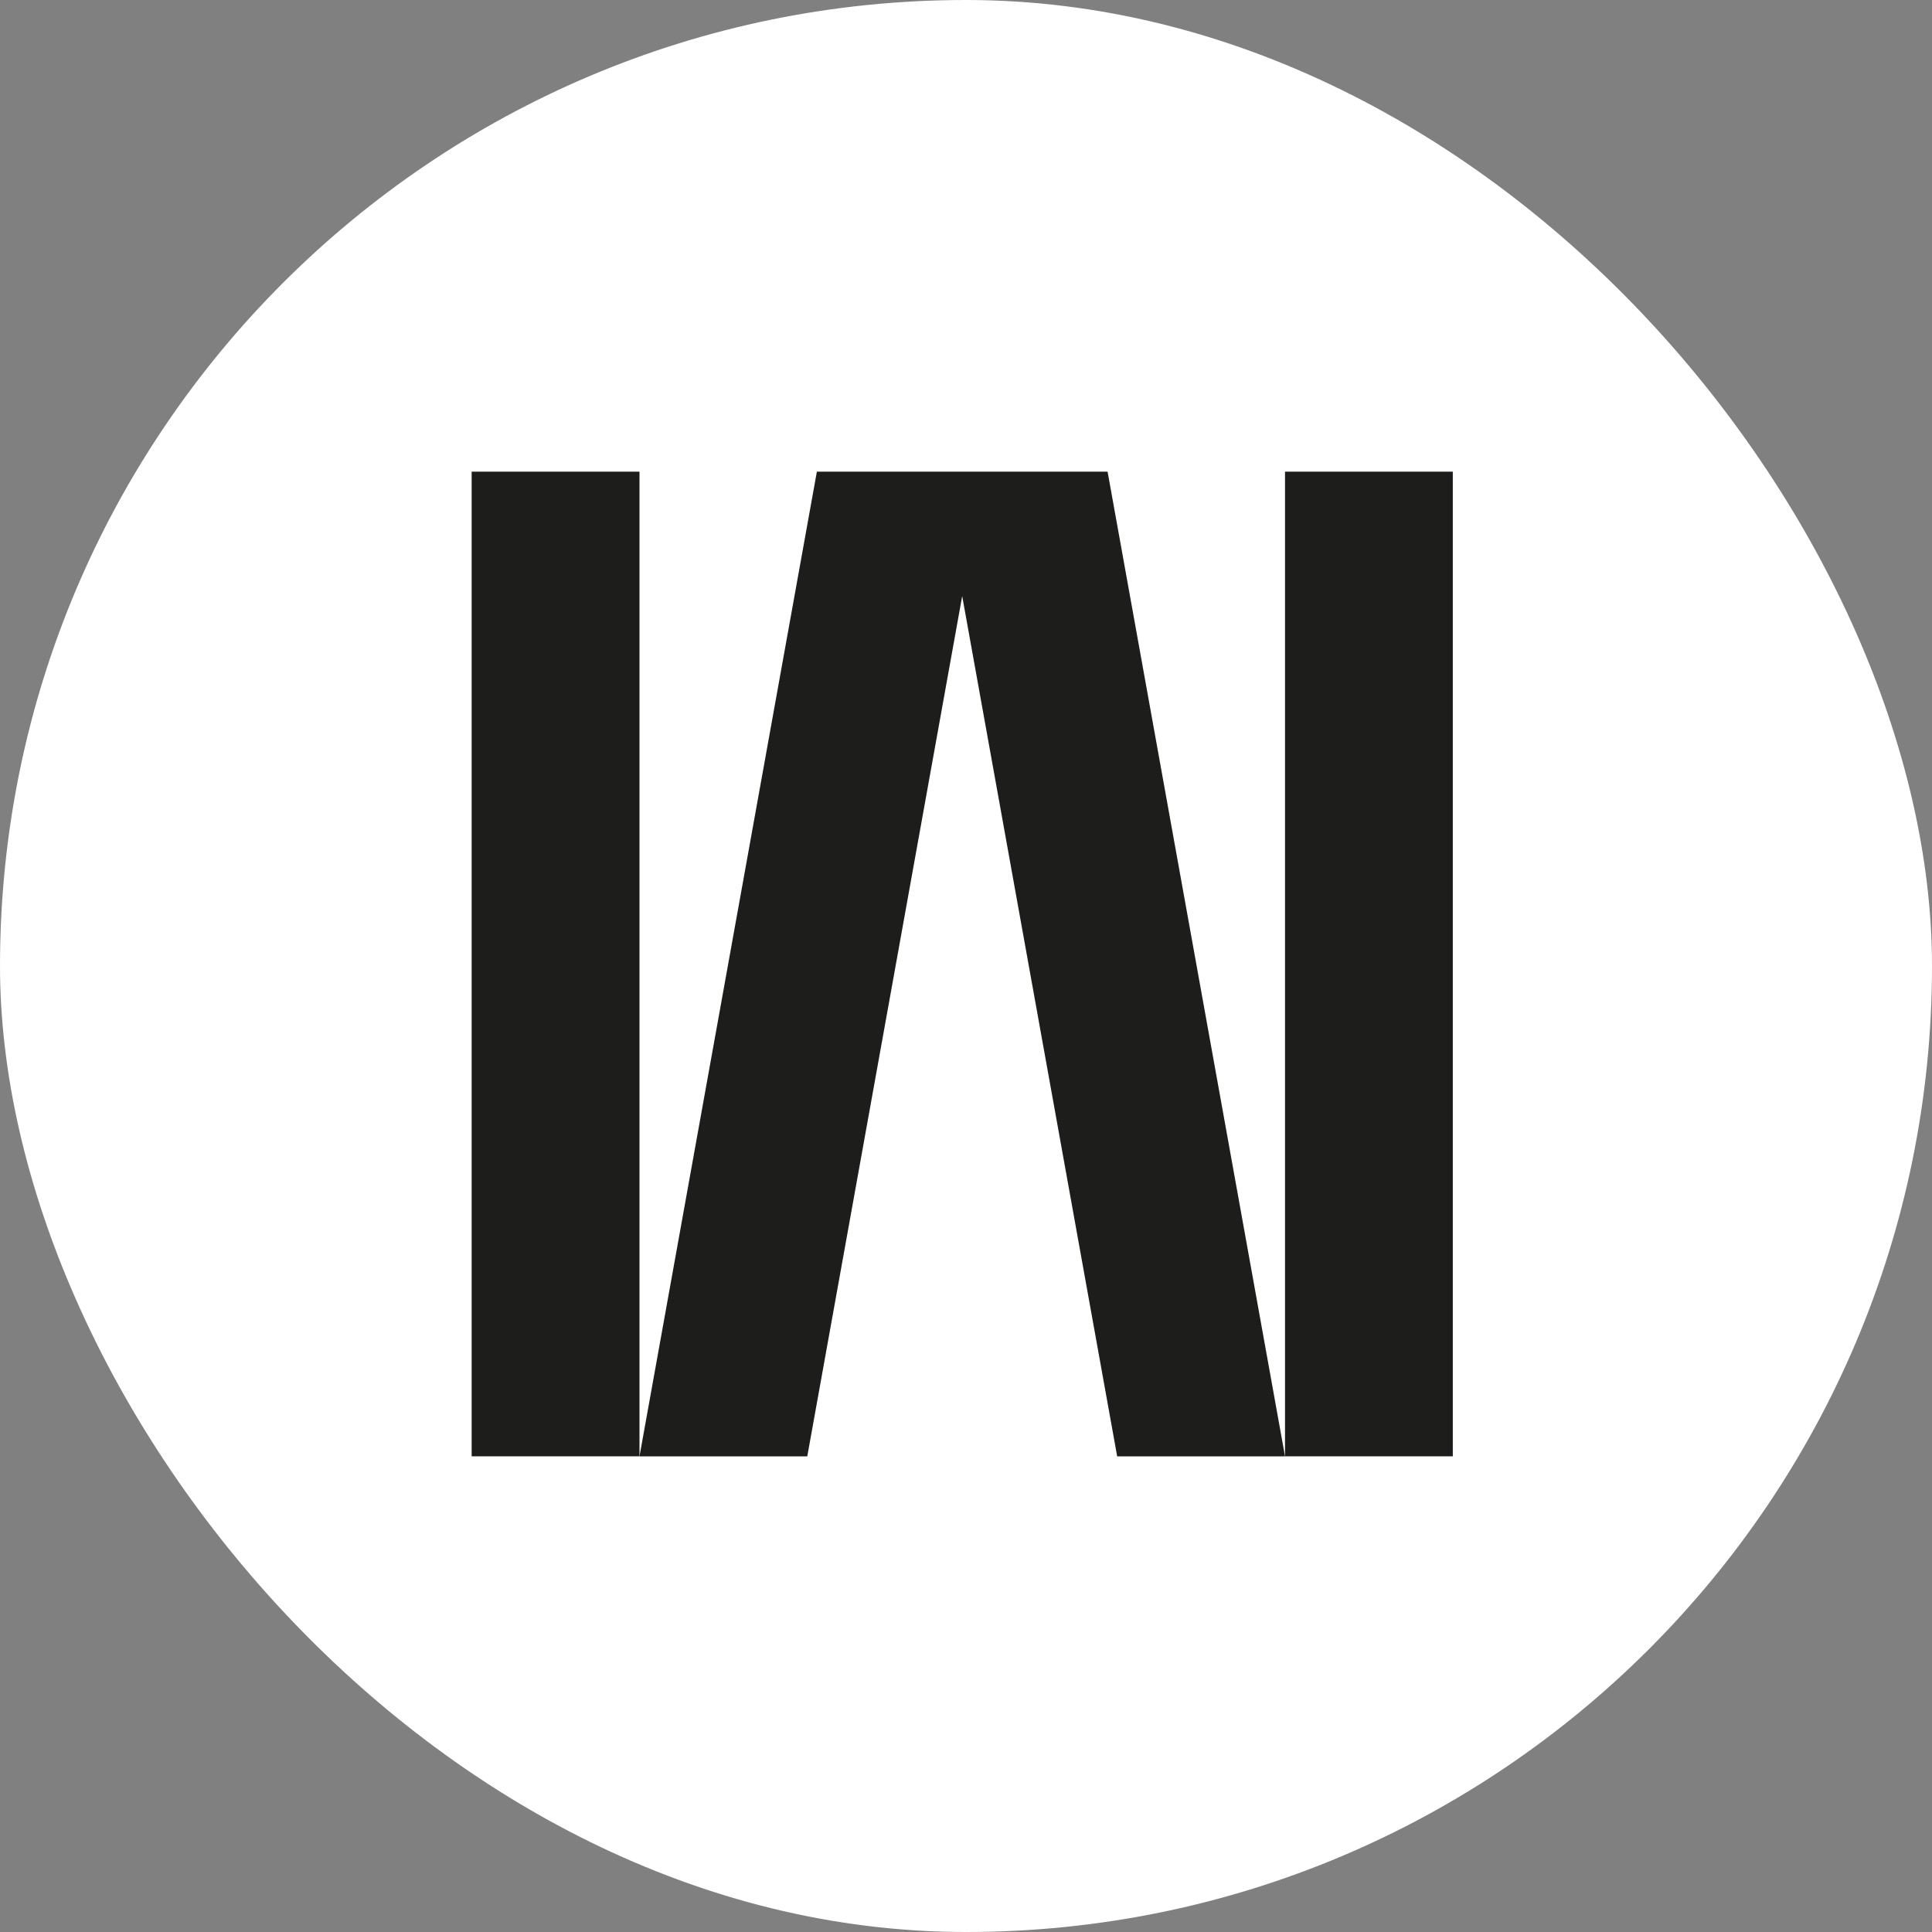 <?xml version="1.0" encoding="UTF-8"?> <svg xmlns="http://www.w3.org/2000/svg" width="32" height="32" viewBox="0 0 32 32" fill="none"><rect x="0" y="0" width="32" height="32" fill="#808080" stroke="none"/><rect width="32" height="32" rx="16" fill="white"></rect><g clip-path="url(#clip0_142_202)"><path d="M10.592 7.812H7.812V24.122H10.592V7.812Z" fill="#1D1D1B"></path><path d="M16.308 7.812H15.566H13.53L10.592 24.122H13.371L15.937 9.873L18.504 24.122H21.284L18.345 7.812H16.308Z" fill="#1D1D1B"></path><path d="M24.063 7.812H21.284V24.122H24.063V7.812Z" fill="#1D1D1B"></path></g><defs><clipPath id="clip0_142_202"><rect width="16.251" height="16.309" fill="white" transform="translate(7.812 7.812)"></rect></clipPath></defs></svg> 